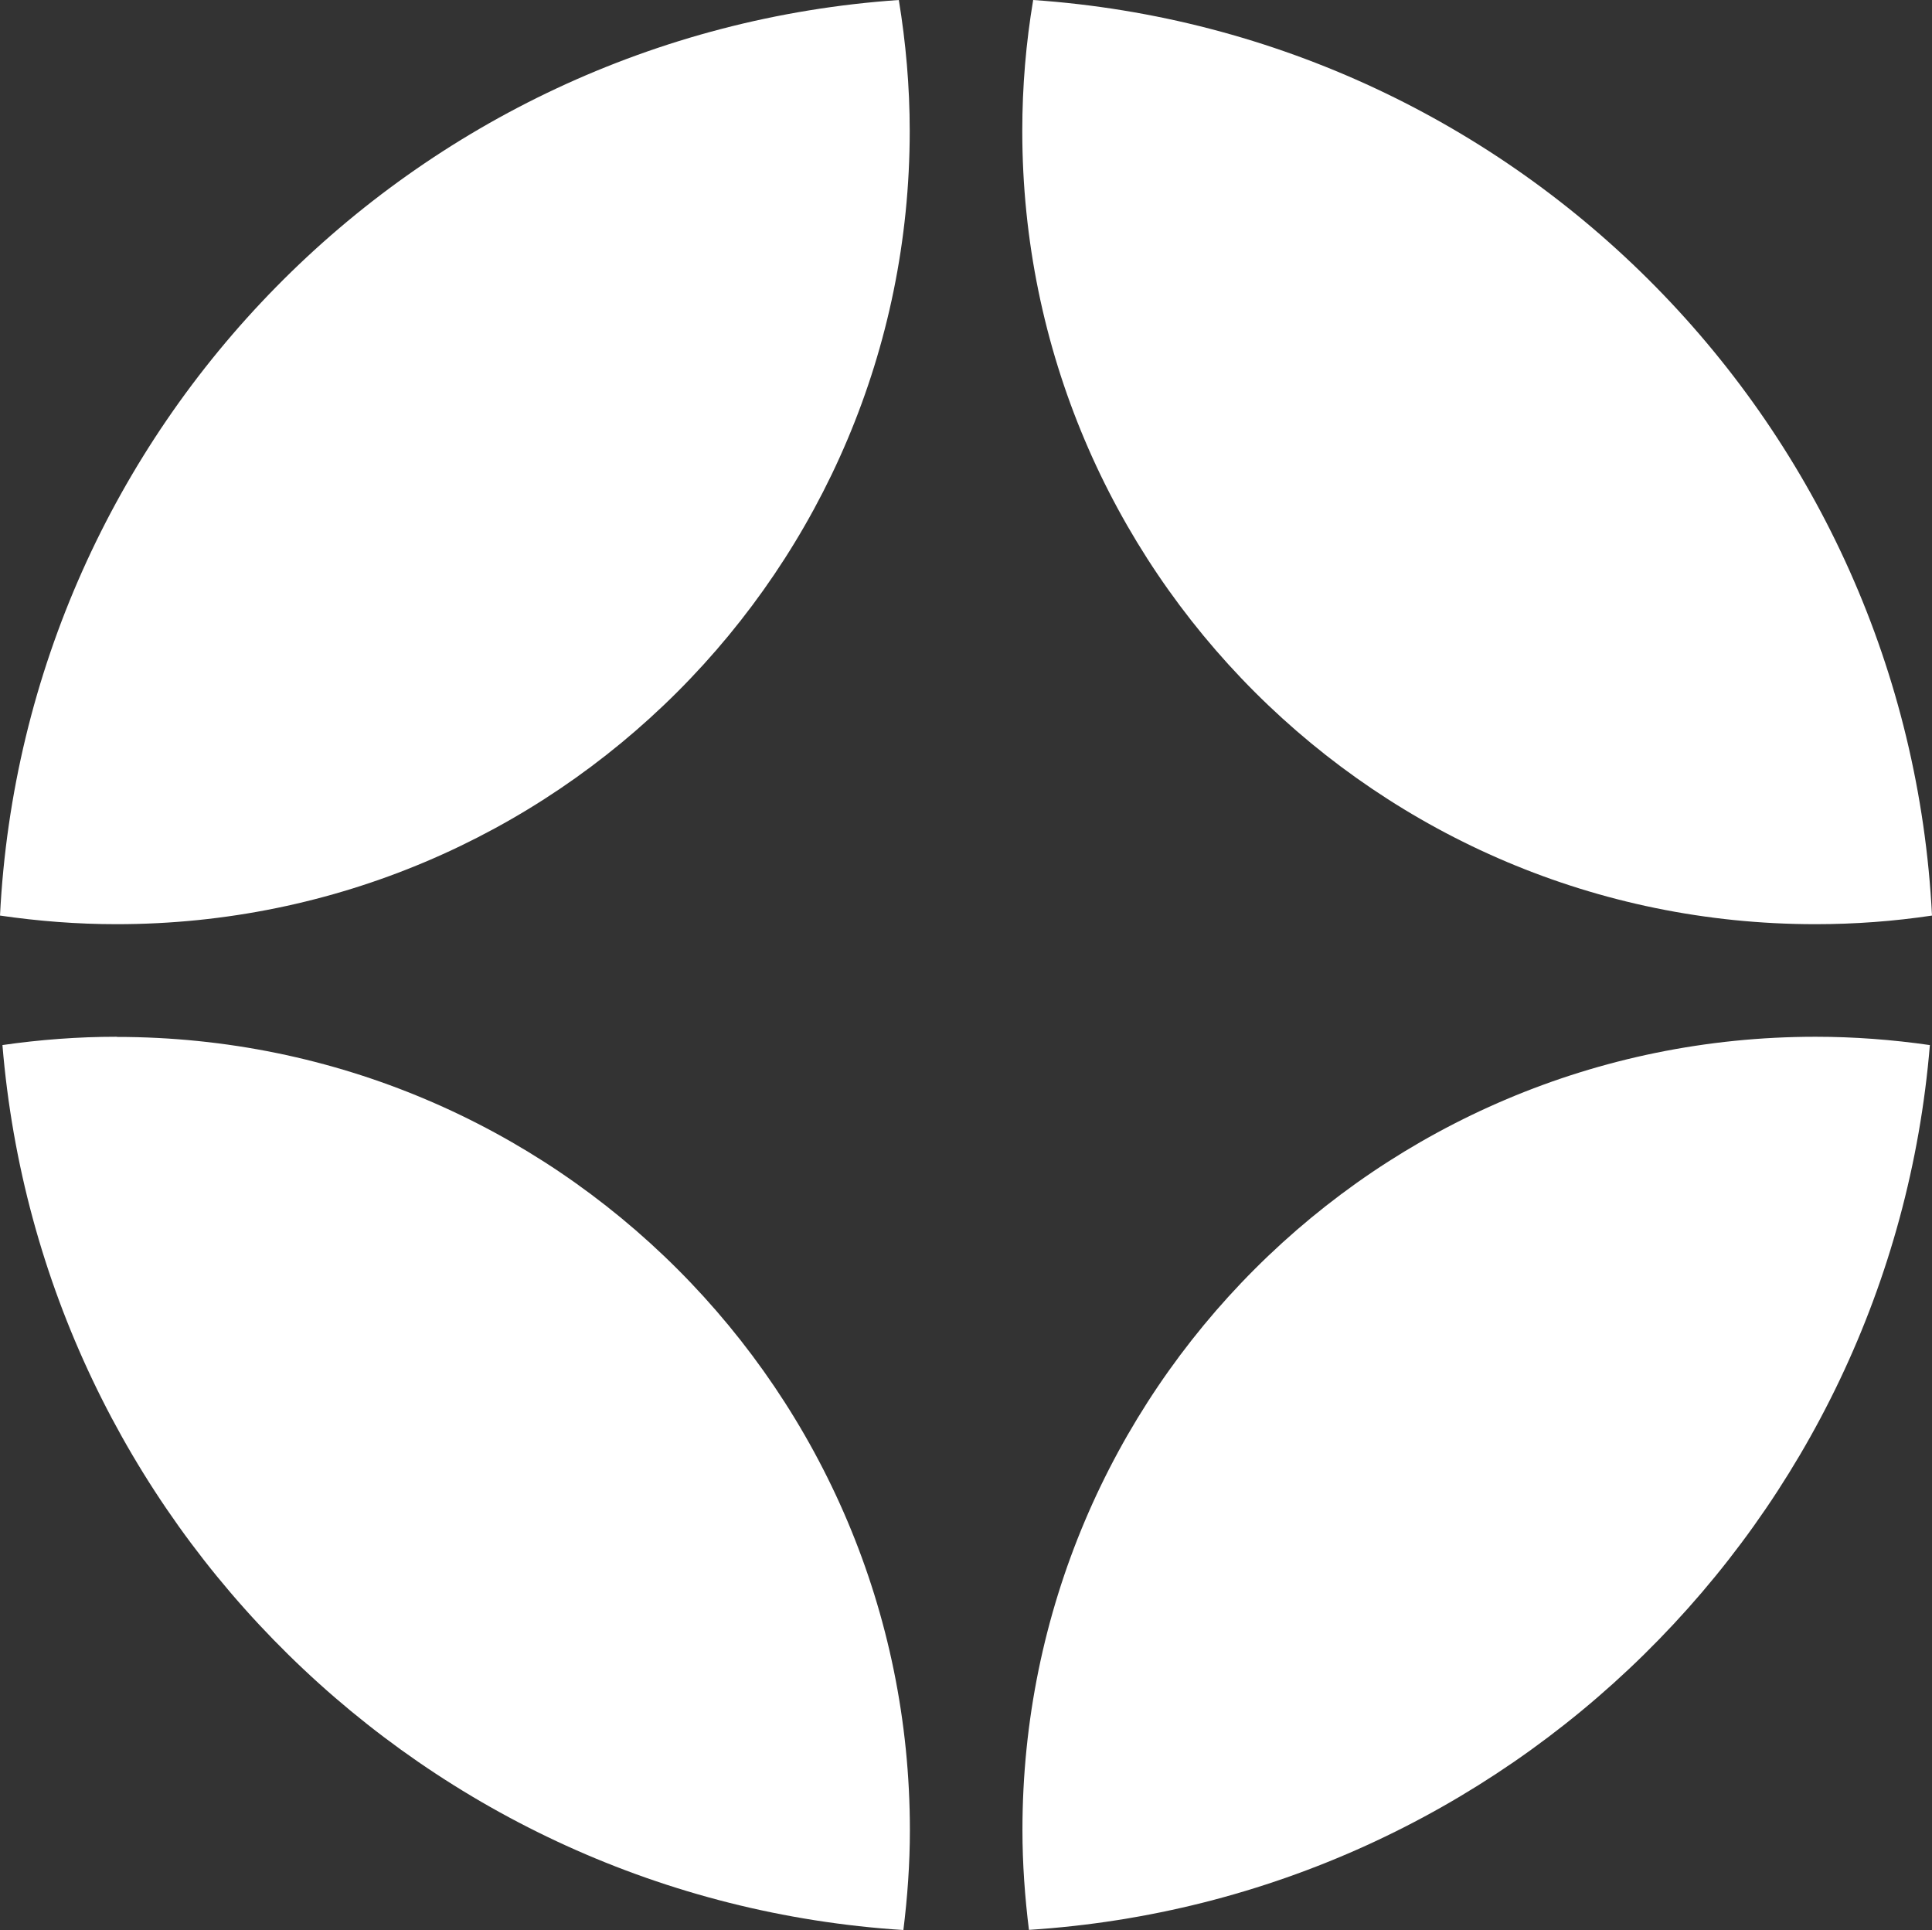 <?xml version="1.0" encoding="UTF-8"?>
<svg id="Livello_2" data-name="Livello 2" xmlns="http://www.w3.org/2000/svg" viewBox="0 0 118.78 118.64">
  <rect x="0" y="0" width="118.78" height="118.64" fill="#333333" stroke="none"/>
  <defs>
    <style>
      .cls-1 {
        fill: #fff;
      }
    </style>
  </defs>
  <g id="Livello_1-2" data-name="Livello 1">
    <g>
      <path class="cls-1" d="M55.93,8.05c0-2.74-.24-5.43-.67-8.05C25.34,2.06,1.51,26.22,0,56.28c2.34,.34,4.73,.53,7.17,.53,26.93,0,48.76-21.83,48.76-48.76Z"/>
      <path class="cls-1" d="M111.61,56.81c2.44,0,4.83-.18,7.17-.53C117.27,26.22,93.44,2.06,63.52,0c-.44,2.62-.67,5.3-.67,8.05,0,26.93,21.83,48.76,48.76,48.76Z"/>
      <path class="cls-1" d="M7.17,63.73c-2.39,0-4.73,.18-7.02,.51,2.41,29.26,25.98,52.51,55.39,54.4,.25-2.01,.4-4.06,.4-6.14,0-26.93-21.83-48.76-48.76-48.76Z"/>
      <path class="cls-1" d="M118.64,64.24c-2.29-.33-4.64-.51-7.02-.51-26.93,0-48.76,21.83-48.76,48.76,0,2.08,.15,4.13,.4,6.14,29.41-1.89,52.98-25.13,55.39-54.4Z"/>
    </g>
  </g>
</svg>